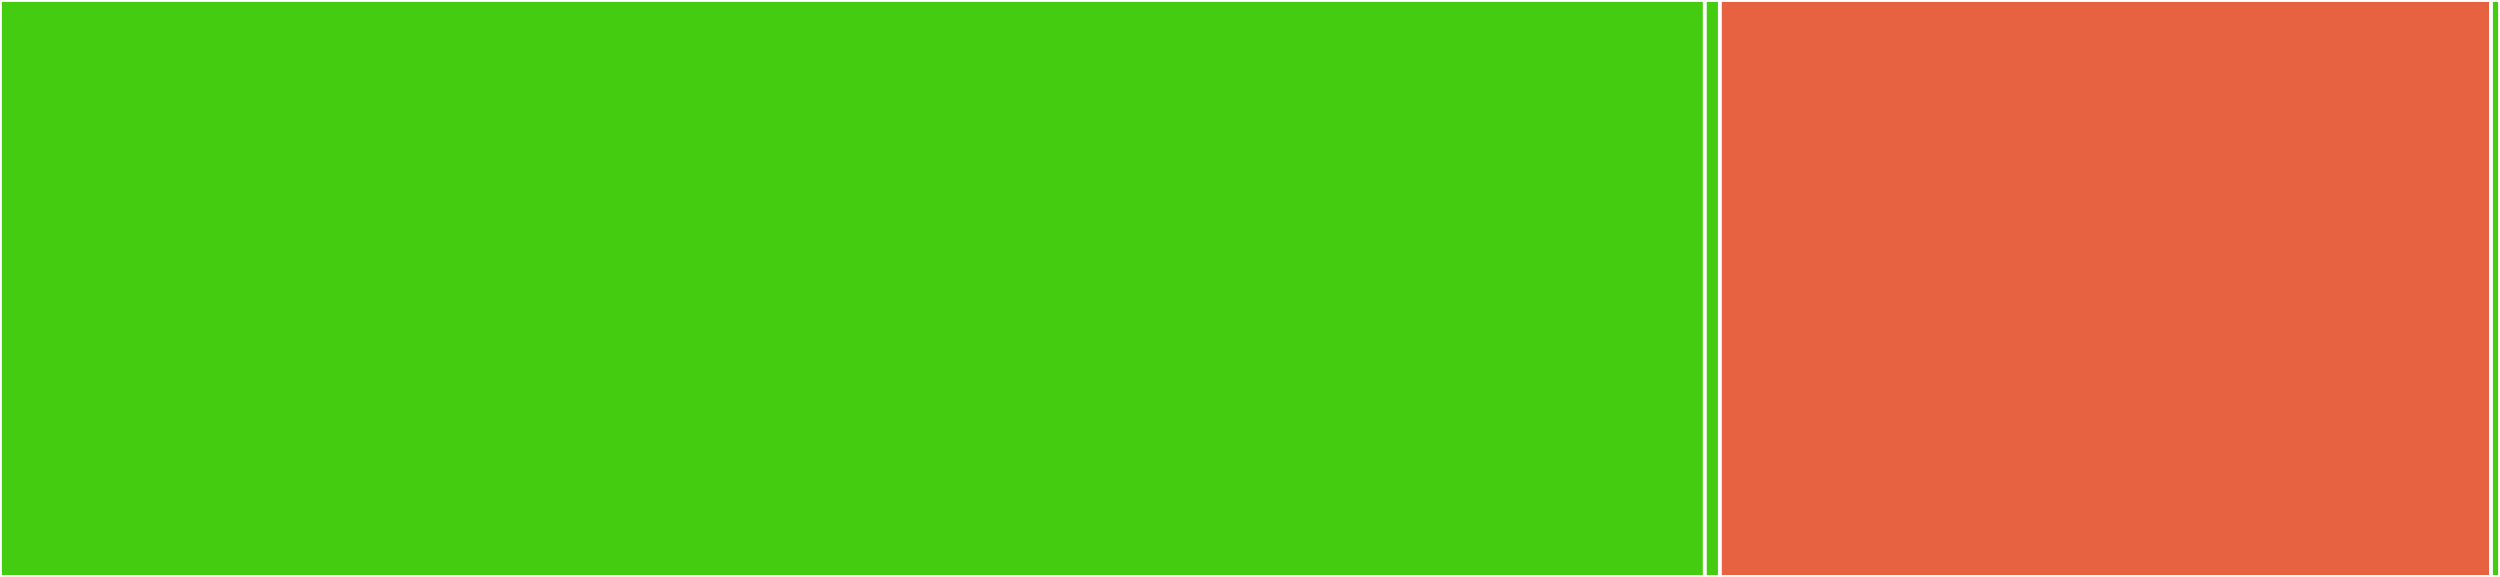 <svg baseProfile="full" width="650" height="150" viewBox="0 0 650 150" version="1.1"
xmlns="http://www.w3.org/2000/svg" xmlns:ev="http://www.w3.org/2001/xml-events"
xmlns:xlink="http://www.w3.org/1999/xlink">

<rect x="0" y="0" width="650" height="150" fill="#333333" stroke="none"/>

<style>rect.s{mask:url(#mask);}</style>
<defs>
  <pattern id="white" width="4" height="4" patternUnits="userSpaceOnUse" patternTransform="rotate(45)">
    <rect width="2" height="2" transform="translate(0,0)" fill="white"></rect>
  </pattern>
  <mask id="mask">
    <rect x="0" y="0" width="100%" height="100%" fill="url(#white)"></rect>
  </mask>
</defs>

<rect x="0" y="0" width="443.253" height="150.0" fill="#4c1" stroke="white" stroke-width="1" class=" tooltipped" data-content="tests/test.py"><title>tests/test.py</title></rect>
<rect x="443.253" y="0" width="3.916" height="150" fill="#4c1" stroke="white" stroke-width="1" class=" tooltipped" data-content="tests/all_tests.py"><title>tests/all_tests.py</title></rect>
<rect x="447.169" y="0" width="200.482" height="150.0" fill="#e76241" stroke="white" stroke-width="1" class=" tooltipped" data-content="cachesim/cache.py"><title>cachesim/cache.py</title></rect>
<rect x="647.651" y="0" width="2.349" height="150" fill="#4c1" stroke="white" stroke-width="1" class=" tooltipped" data-content="cachesim/__init__.py"><title>cachesim/__init__.py</title></rect>
</svg>